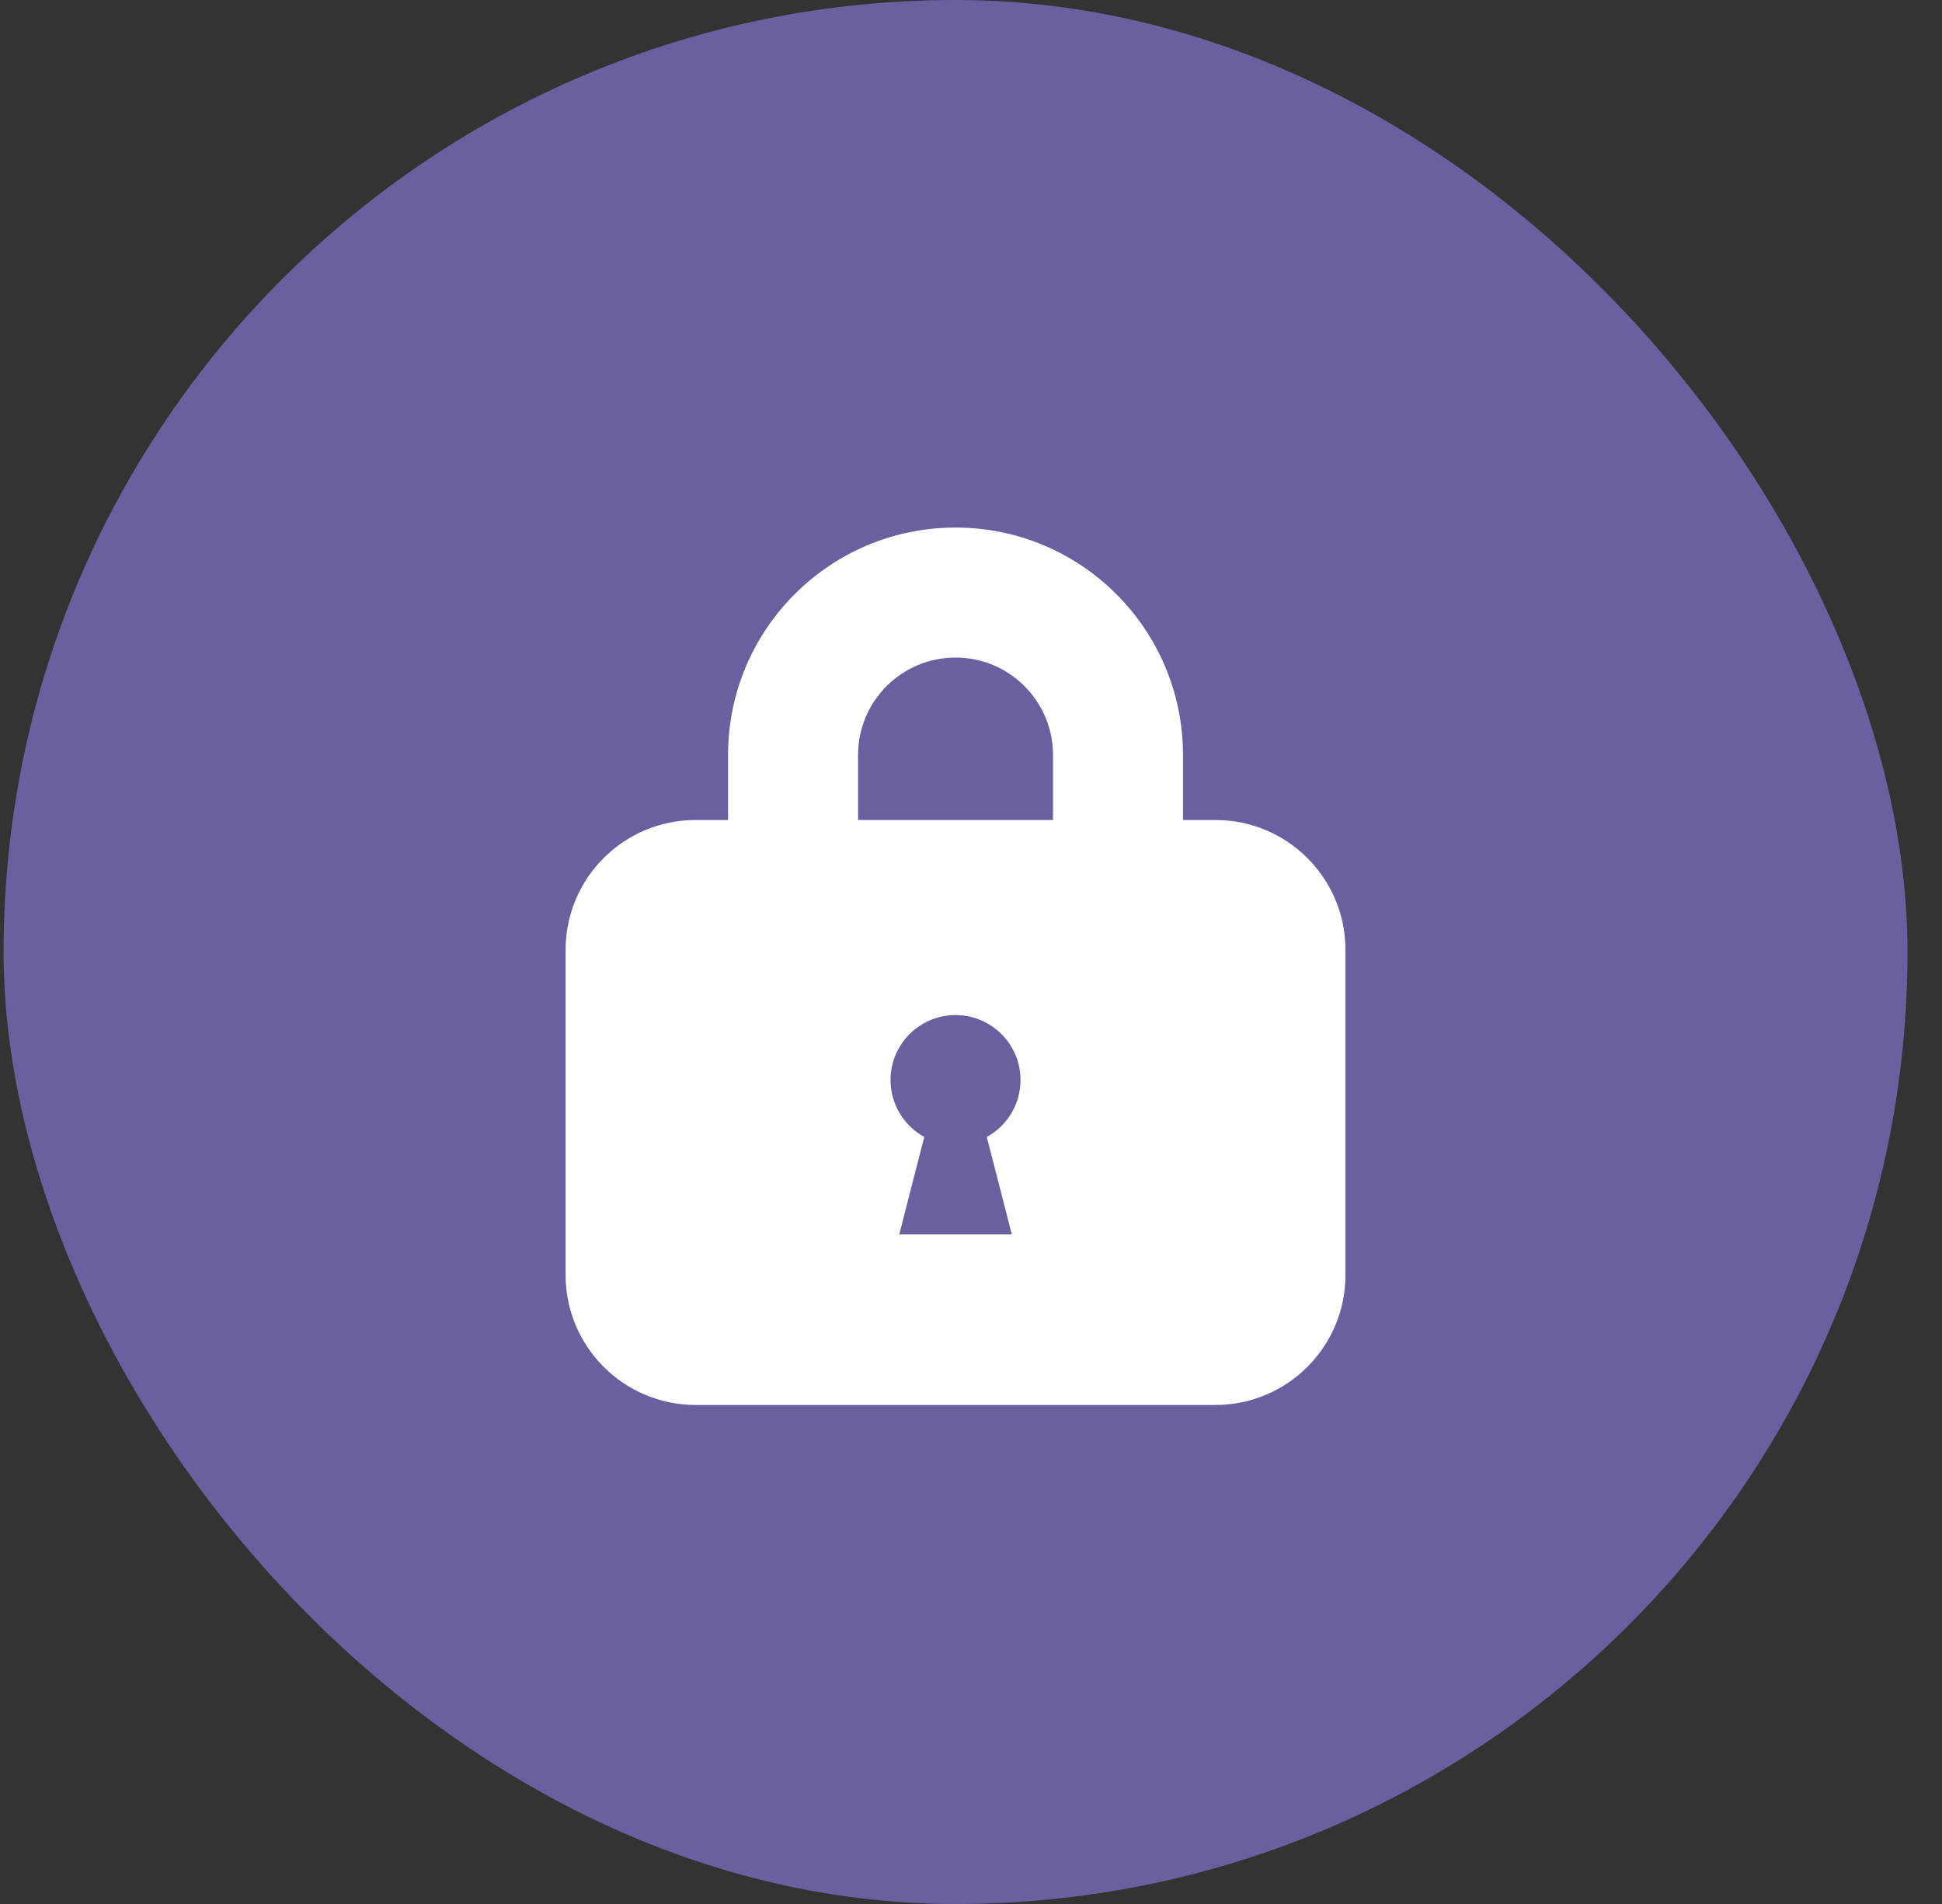 <svg width="51" height="50" viewBox="0 0 51 50" fill="none" xmlns="http://www.w3.org/2000/svg">
<rect x="0" y="0" width="51" height="50" fill="#333333" stroke="none"/>
<rect x="0.094" width="50" height="50" rx="25" fill="#69619F"/>
<path d="M25.094 13.854C28.393 13.854 31.067 16.528 31.067 19.827V21.534H31.921C33.806 21.534 35.334 23.062 35.334 24.947V33.481C35.334 35.366 33.806 36.895 31.921 36.895H18.267C16.382 36.894 14.854 35.366 14.853 33.481V24.947C14.853 23.062 16.381 21.534 18.267 21.534H19.12V19.827C19.12 16.528 21.795 13.854 25.094 13.854ZM25.094 17.268C23.68 17.268 22.534 18.413 22.534 19.827V21.534H27.654V19.827C27.654 18.413 26.507 17.268 25.094 17.268Z" fill="white"/>
<path d="M25.094 26.656L25.268 26.665C26.128 26.752 26.8 27.479 26.8 28.362C26.8 29.007 26.443 29.568 25.915 29.858L26.572 32.416H23.616L24.272 29.857C23.745 29.567 23.387 29.007 23.387 28.362C23.387 27.42 24.152 26.656 25.094 26.656Z" fill="#69619F"/>
</svg>
